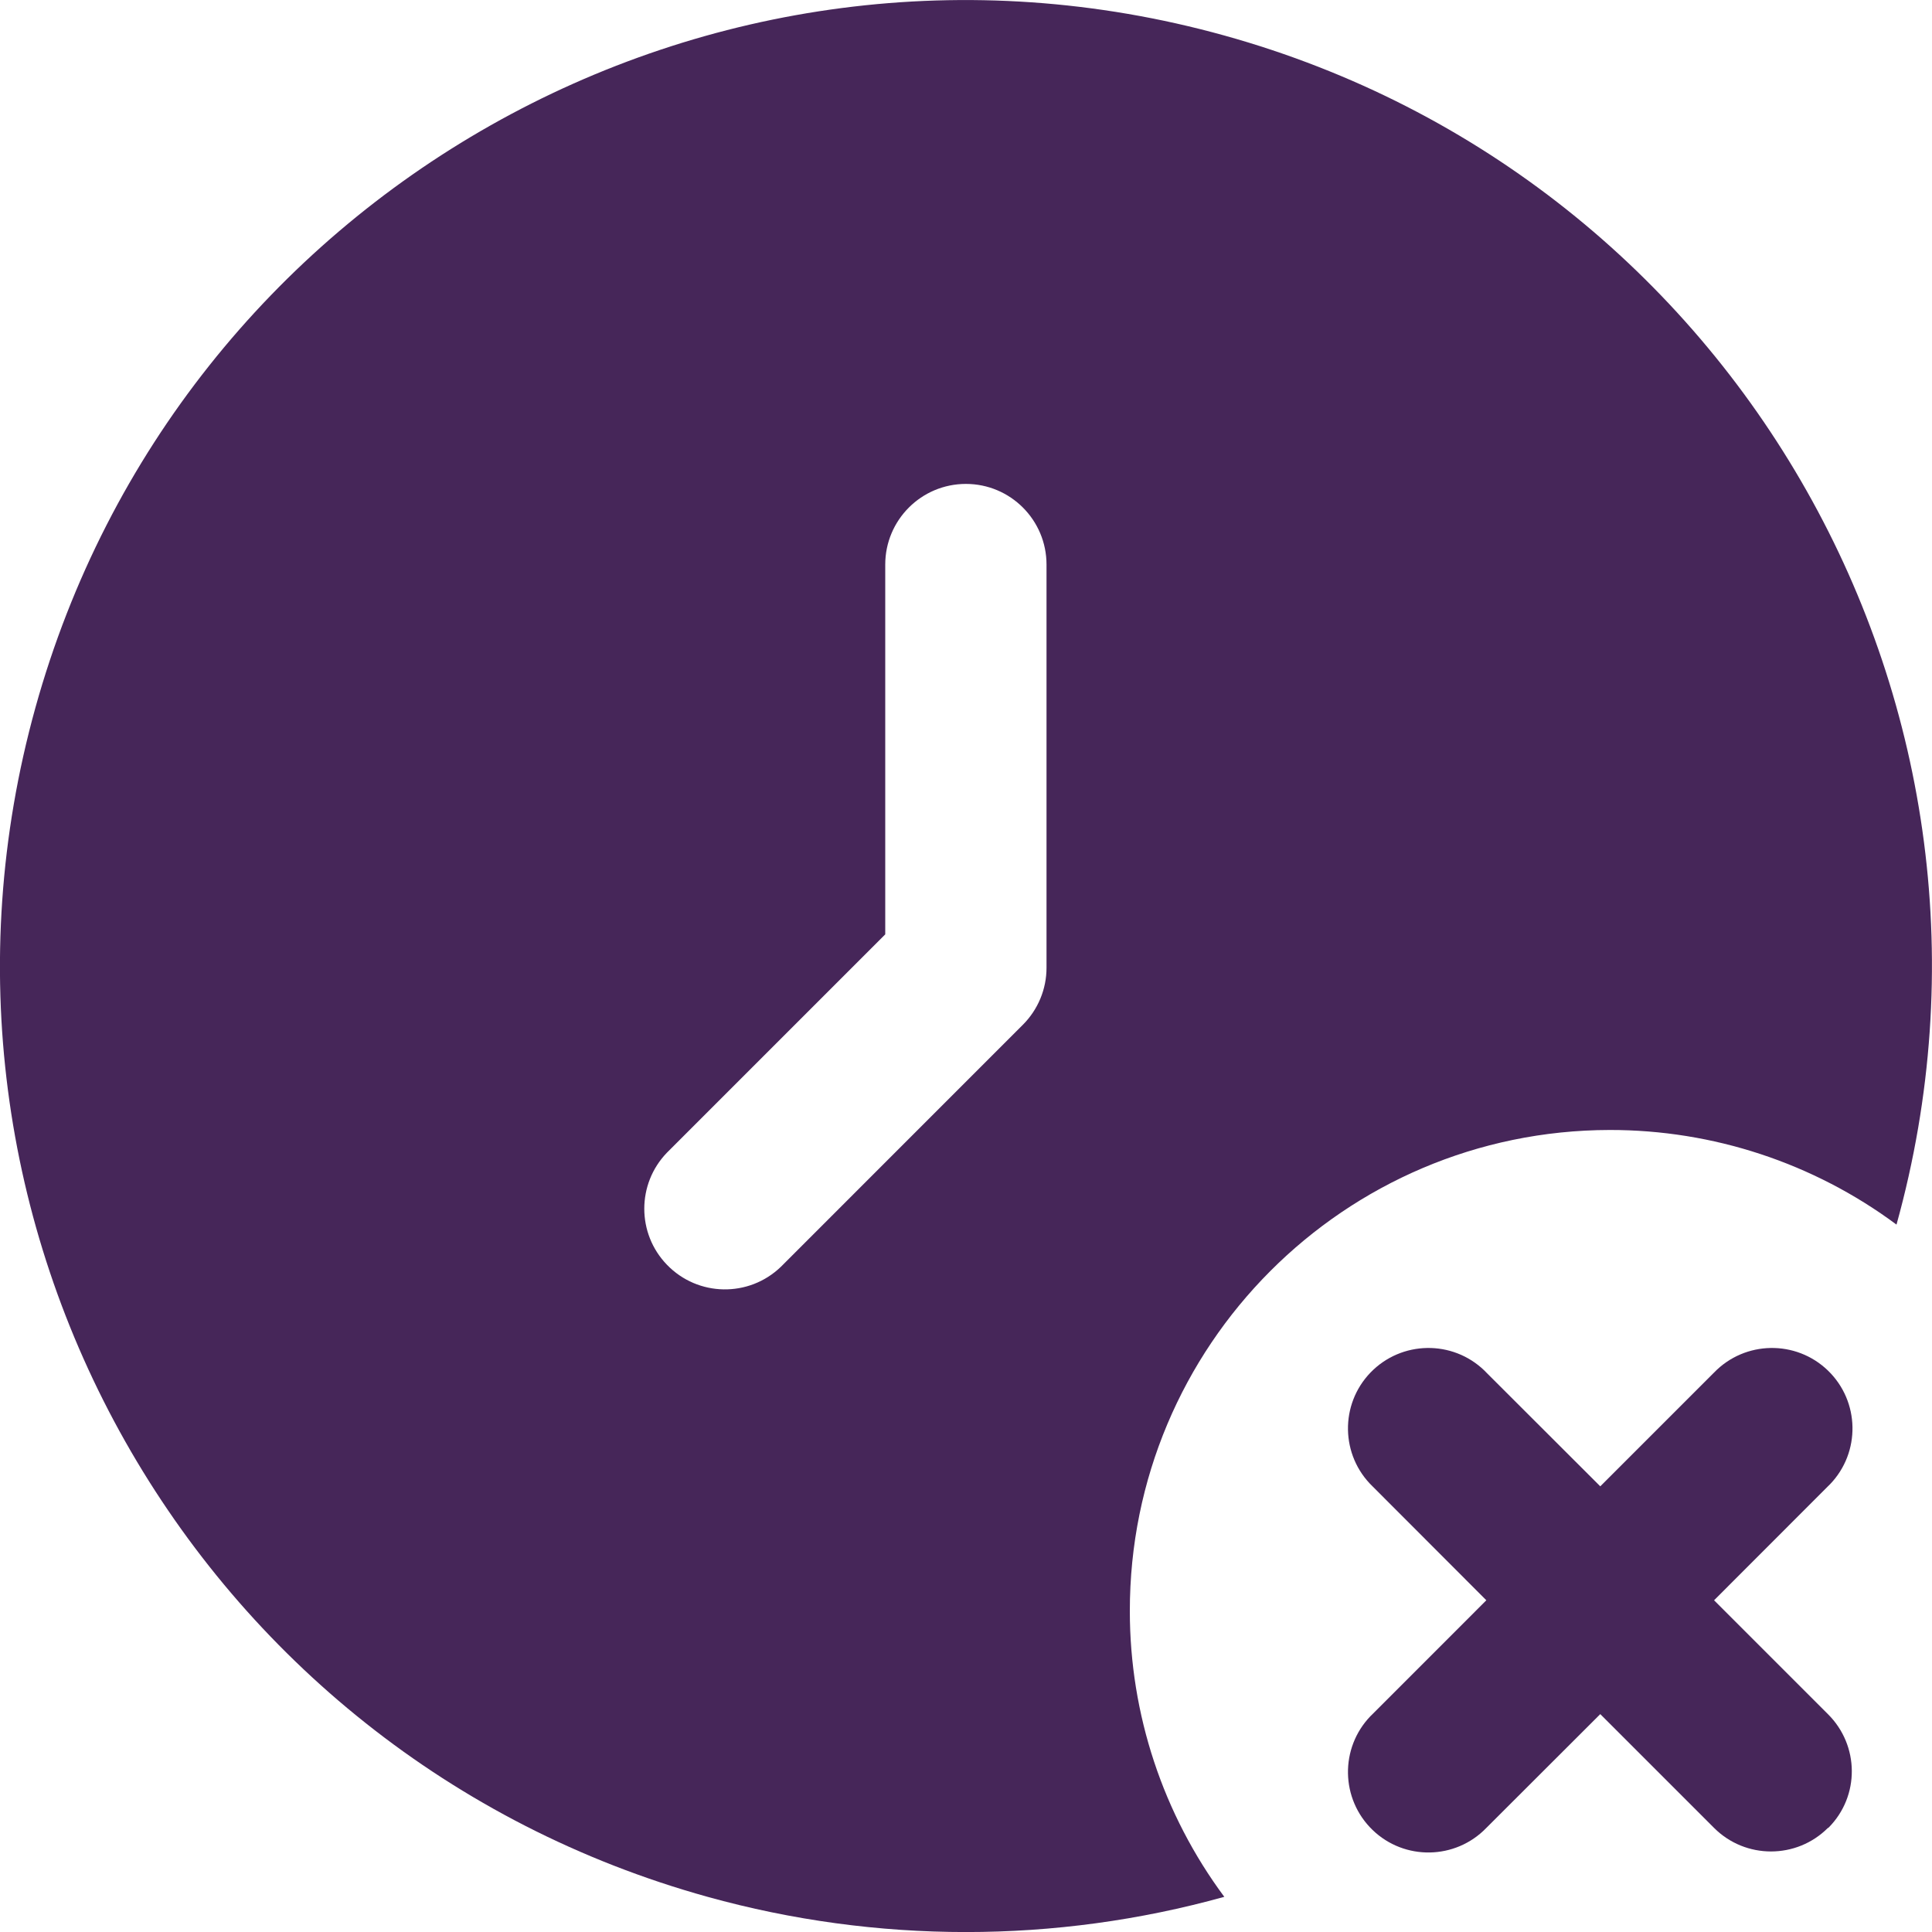 <svg width="40" height="40" viewBox="0 0 40 40" fill="none" xmlns="http://www.w3.org/2000/svg">
<g clip-path="url(#clip0_1879_73)">
<path d="M37.845 37.845C37.195 38.495 36.138 38.495 35.488 37.845L33.132 35.489L30.773 37.845C30.133 38.507 29.078 38.525 28.417 37.887C27.755 37.247 27.737 36.192 28.375 35.53C28.388 35.517 28.402 35.502 28.417 35.489L30.773 33.132L28.417 30.773C27.755 30.134 27.737 29.078 28.375 28.417C29.015 27.755 30.07 27.737 30.732 28.375C30.745 28.389 30.76 28.402 30.773 28.417L33.132 30.773L35.488 28.417C36.128 27.755 37.183 27.737 37.845 28.375C38.507 29.015 38.525 30.07 37.887 30.732C37.873 30.745 37.86 30.76 37.845 30.773L35.488 33.132L37.845 35.489C38.498 36.137 38.507 37.187 37.858 37.84C37.855 37.843 37.853 37.847 37.845 37.845Z" fill="#462659"/>
<path d="M23.392 33.359C23.385 27.864 27.833 23.404 33.327 23.395C35.465 23.392 37.548 24.079 39.265 25.354C42.22 14.712 35.988 3.69 25.348 0.735C14.708 -2.22 3.688 4.01 0.733 14.652C-2.222 25.294 4.01 36.317 14.65 39.272C18.15 40.244 21.848 40.244 25.348 39.272C24.078 37.562 23.392 35.489 23.392 33.359ZM21.667 20.037C21.667 20.48 21.49 20.904 21.177 21.217L16.168 26.227C15.505 26.867 14.448 26.849 13.808 26.185C13.183 25.539 13.183 24.512 13.808 23.865L18.328 19.345V11.689C18.328 10.767 19.075 10.019 19.998 10.019C20.92 10.019 21.667 10.767 21.667 11.689V20.037Z" fill="#462659"/>
</g>
<defs>
<clipPath id="clip0_1879_73">
<rect width="40" height="40" fill="white"/>
</clipPath>
</defs>
</svg>
